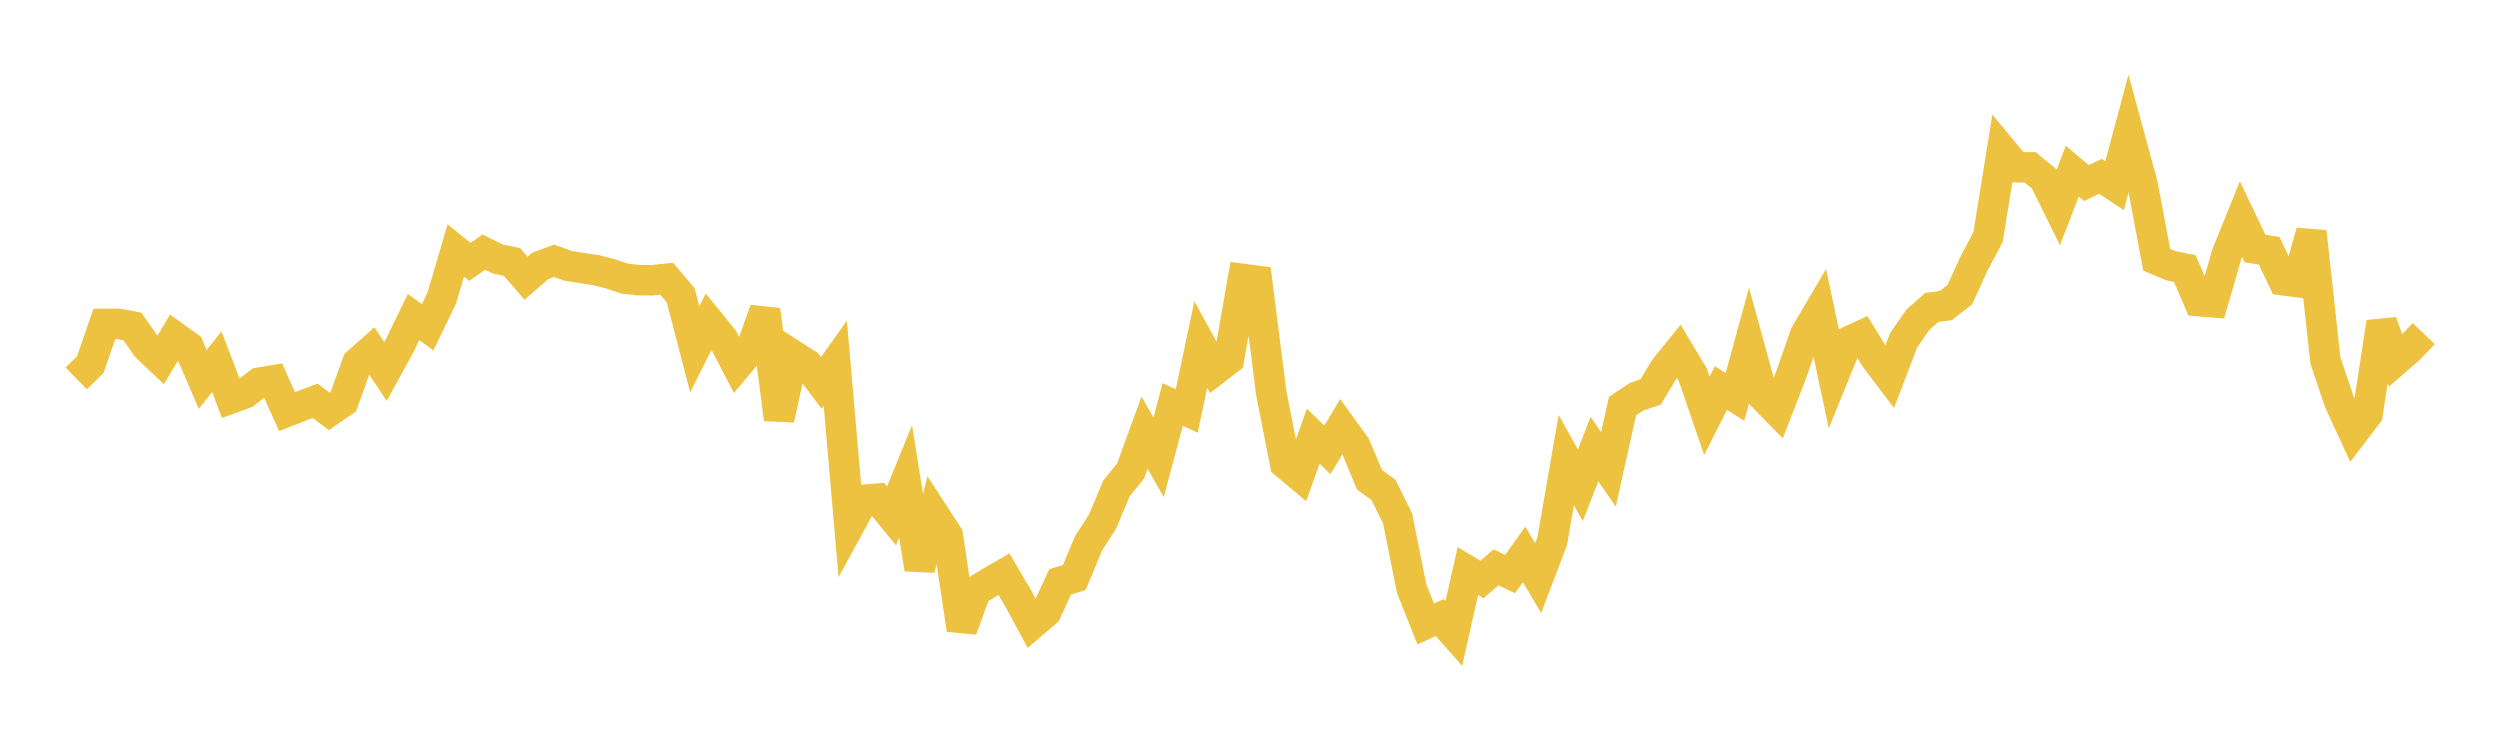 <svg width="164" height="48" xmlns="http://www.w3.org/2000/svg" xmlns:xlink="http://www.w3.org/1999/xlink"><path fill="none" stroke="rgb(237,194,64)" stroke-width="2" d="M5,24.824L5.922,23.923L6.844,21.248L7.766,21.244L8.689,21.418L9.611,22.745L10.533,23.621L11.455,22.081L12.377,22.747L13.299,24.891L14.222,23.732L15.144,26.143L16.066,25.807L16.988,25.107L17.91,24.953L18.832,27.001L19.754,26.641L20.677,26.294L21.599,26.985L22.521,26.356L23.443,23.799L24.365,22.982L25.287,24.371L26.21,22.69L27.132,20.795L28.054,21.473L28.976,19.568L29.898,16.434L30.82,17.177L31.743,16.538L32.665,16.994L33.587,17.186L34.509,18.251L35.431,17.449L36.353,17.11L37.275,17.439L38.198,17.588L39.12,17.724L40.042,17.962L40.964,18.275L41.886,18.38L42.808,18.383L43.731,18.286L44.653,19.369L45.575,22.919L46.497,21.086L47.419,22.218L48.341,23.99L49.263,22.893L50.186,20.333L51.108,27.504L52.03,23.304L52.952,23.892L53.874,25.12L54.796,23.826L55.719,34.477L56.641,32.788L57.563,32.713L58.485,33.839L59.407,31.578L60.329,37.332L61.251,33.705L62.174,35.127L63.096,41.297L64.018,38.759L64.94,38.2L65.862,37.664L66.784,39.238L67.707,40.938L68.629,40.151L69.551,38.166L70.473,37.889L71.395,35.669L72.317,34.228L73.24,32.043L74.162,30.906L75.084,28.382L76.006,29.999L76.928,26.54L77.85,26.959L78.772,22.601L79.695,24.28L80.617,23.57L81.539,18.299L82.461,18.421L83.383,25.714L84.305,30.415L85.228,31.19L86.15,28.612L87.072,29.512L87.994,27.988L88.916,29.259L89.838,31.471L90.76,32.142L91.683,34.01L92.605,38.618L93.527,40.93L94.449,40.512L95.371,41.554L96.293,37.459L97.216,38.013L98.138,37.22L99.06,37.655L99.982,36.372L100.904,37.923L101.826,35.501L102.749,30.178L103.671,31.839L104.593,29.464L105.515,30.789L106.437,26.64L107.359,26.026L108.281,25.714L109.204,24.183L110.126,23.042L111.048,24.588L111.97,27.282L112.892,25.455L113.814,26.039L114.737,22.658L115.659,26.009L116.581,26.951L117.503,24.583L118.425,21.936L119.347,20.369L120.269,24.706L121.192,22.437L122.114,22.011L123.036,23.509L123.958,24.727L124.88,22.317L125.802,20.987L126.725,20.171L127.647,20.044L128.569,19.321L129.491,17.294L130.413,15.565L131.335,9.857L132.257,10.972L133.18,10.977L134.102,11.735L135.024,13.604L135.946,11.228L136.868,12.007L137.79,11.568L138.713,12.182L139.635,8.738L140.557,12.117L141.479,17.039L142.401,17.429L143.323,17.619L144.246,19.756L145.168,19.829L146.09,16.643L147.012,14.373L147.934,16.304L148.856,16.447L149.778,18.384L150.701,18.505L151.623,15.206L152.545,23.637L153.467,26.38L154.389,28.373L155.311,27.168L156.234,21.14L157.156,23.657L158.078,22.852L159,21.885"></path></svg>